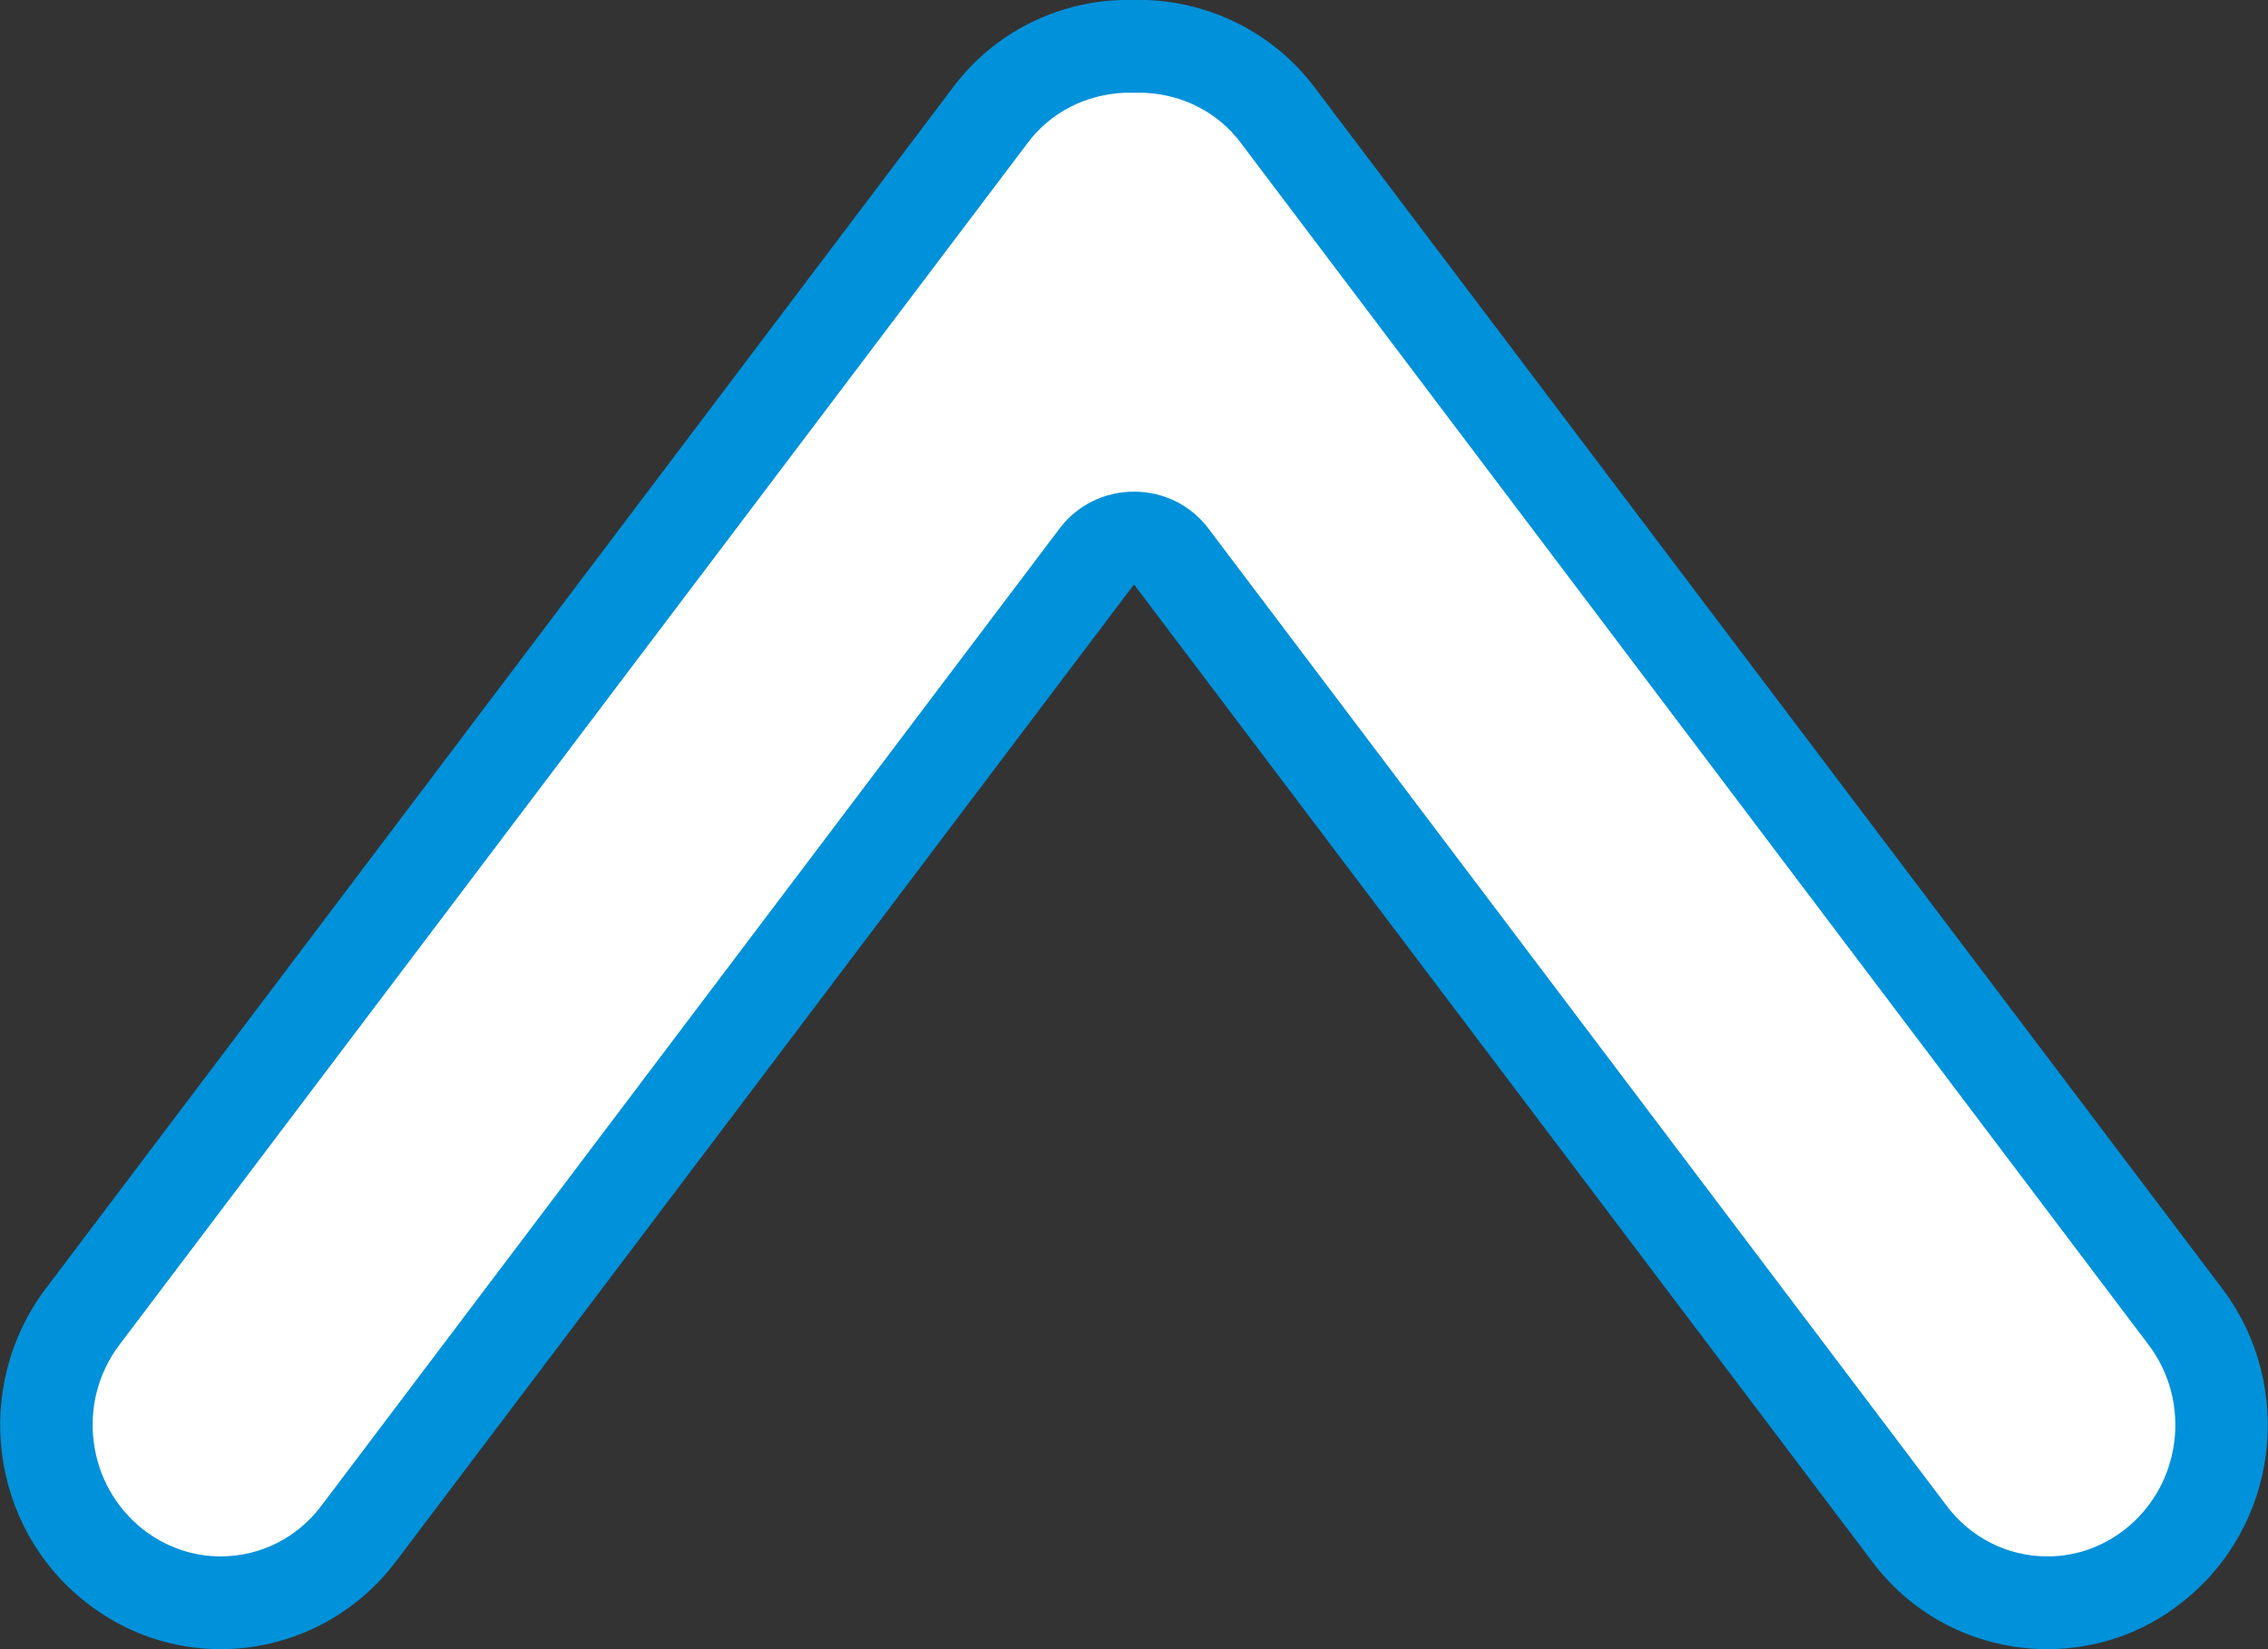 <?xml version="1.0" encoding="UTF-8"?><svg id="_レイヤー_1" xmlns="http://www.w3.org/2000/svg" viewBox="0 0 44 32"><rect x="0" y="0" width="44" height="32" fill="#333333" stroke="none"/><defs><style>.cls-1{fill:#fff;}.cls-2{fill:#0091db;}</style></defs><path class="cls-1" d="m39.72,31.1c-1.06,0-2.04-.49-2.68-1.34l-14.32-18.96c-.17-.23-.44-.36-.72-.36s-.55.13-.72.36L6.96,29.75c-.65.86-1.62,1.34-2.68,1.34-.75,0-1.46-.25-2.05-.71-1.49-1.16-1.77-3.33-.62-4.85L19.22,2.23c.61-.8,1.54-1.29,2.57-1.32h.18s.21,0,.21,0c1.07.04,2,.52,2.61,1.32l17.61,23.32c1.14,1.51.86,3.69-.63,4.84-.6.46-1.3.71-2.05.71Z"/><path class="cls-2" d="m22,1.8h.02s.08,0,.08,0c.03,0,.06,0,.09,0,.75.03,1.44.38,1.88.97l17.61,23.32c.85,1.12.64,2.73-.46,3.59-.44.34-.95.52-1.5.52-.77,0-1.49-.36-1.96-.99l-14.32-18.96c-.34-.45-.87-.71-1.44-.71s-1.1.26-1.44.71L6.24,29.21c-.47.63-1.19.99-1.96.99-.54,0-1.06-.18-1.5-.52-1.1-.86-1.31-2.47-.46-3.59L19.94,2.77c.44-.59,1.13-.94,1.88-.97.02,0,.07,0,.08,0h.08s.02,0,.02,0m0-1.8c-.08,0-.17,0-.25,0-1.23.04-2.44.61-3.25,1.68L.89,25c-1.44,1.91-1.09,4.64.79,6.1.78.61,1.69.9,2.6.9,1.29,0,2.56-.59,3.4-1.7l14.32-18.96,14.32,18.96c.84,1.12,2.11,1.7,3.4,1.7.91,0,1.83-.29,2.6-.9,1.88-1.46,2.23-4.19.79-6.1L25.5,1.69C24.69.62,23.48.05,22.25,0c-.08,0-.17,0-.25,0h0Z"/></svg>